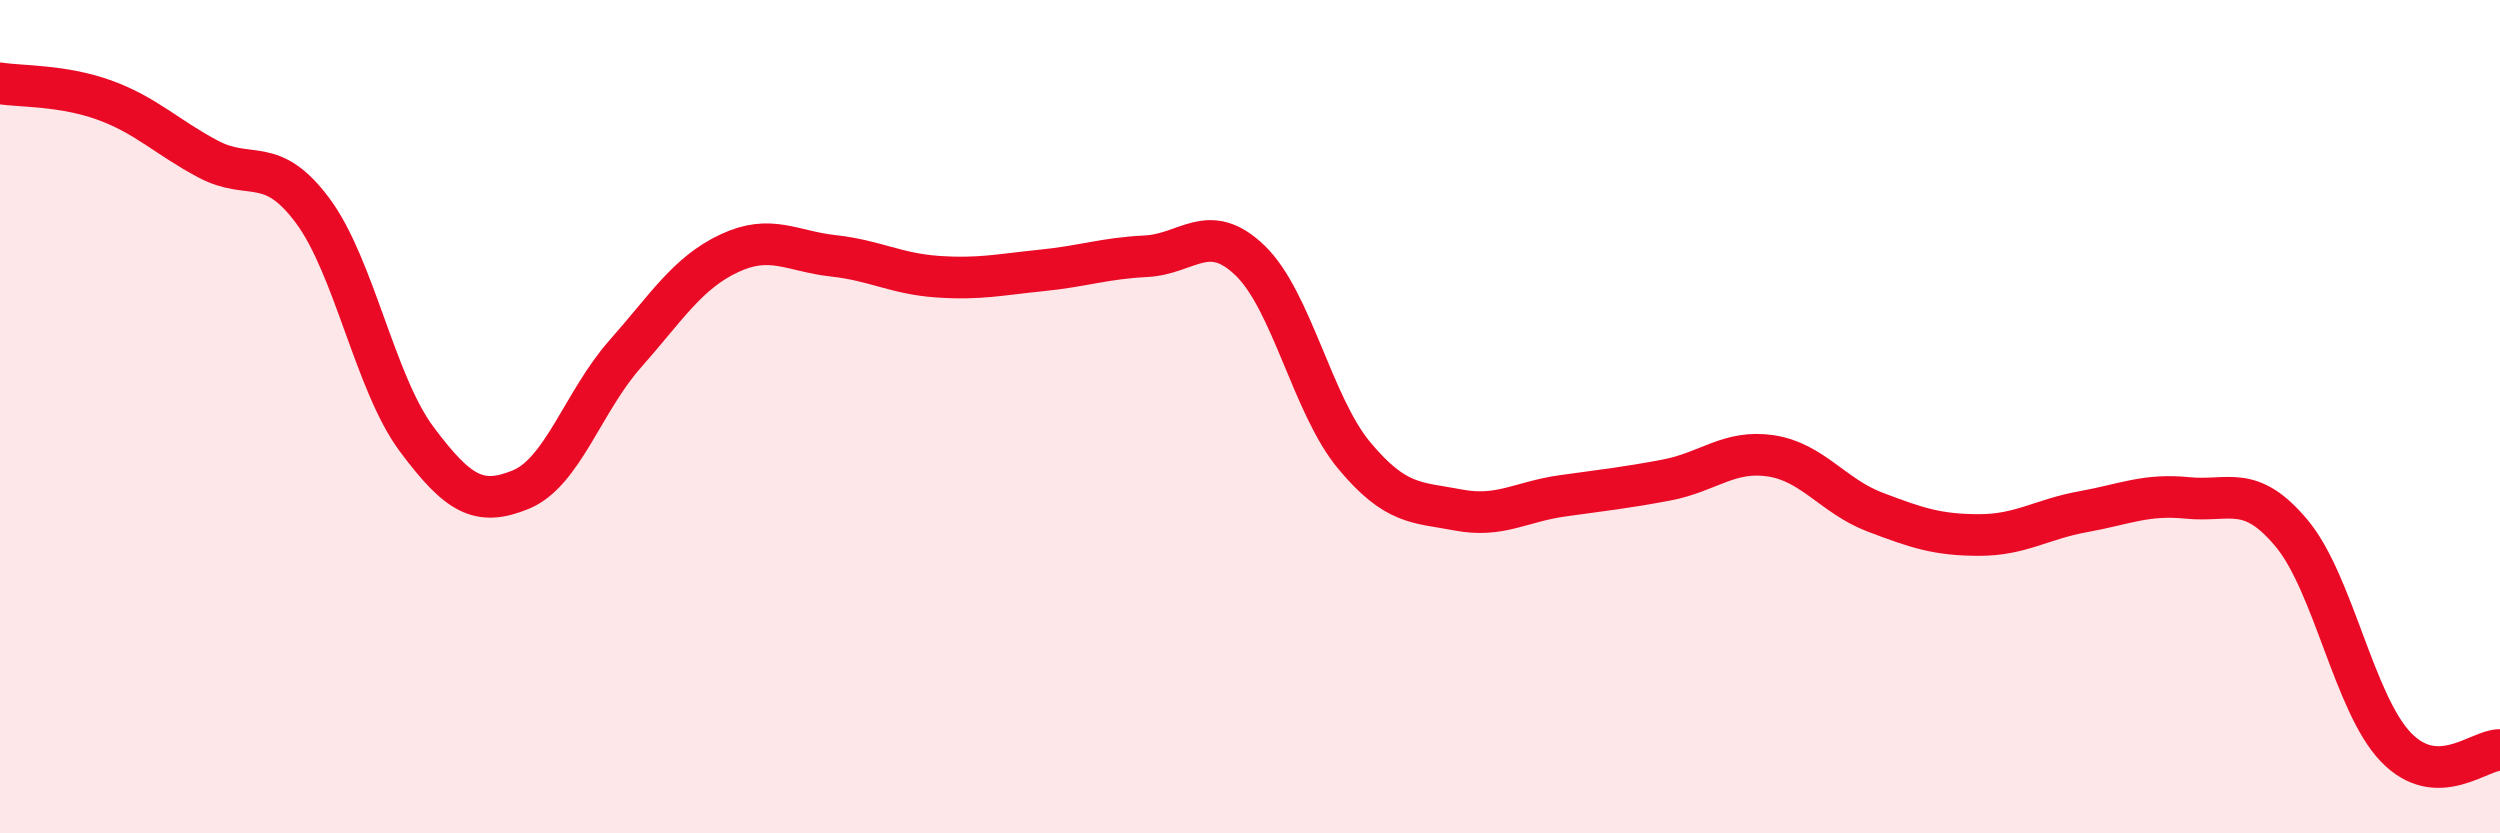 
    <svg width="60" height="20" viewBox="0 0 60 20" xmlns="http://www.w3.org/2000/svg">
      <path
        d="M 0,2 C 0.5,2.08 1.5,2.04 2.5,2.4 C 3.5,2.76 4,3.29 5,3.82 C 6,4.35 6.5,3.71 7.5,5.05 C 8.5,6.39 9,9.2 10,10.54 C 11,11.88 11.5,12.16 12.5,11.75 C 13.5,11.34 14,9.63 15,8.5 C 16,7.37 16.5,6.55 17.5,6.08 C 18.5,5.61 19,6.03 20,6.14 C 21,6.25 21.5,6.57 22.5,6.64 C 23.5,6.71 24,6.59 25,6.49 C 26,6.39 26.5,6.2 27.5,6.15 C 28.5,6.1 29,5.29 30,6.25 C 31,7.21 31.5,9.73 32.5,10.93 C 33.5,12.13 34,12.05 35,12.24 C 36,12.43 36.5,12.04 37.5,11.9 C 38.5,11.76 39,11.71 40,11.52 C 41,11.33 41.5,10.79 42.5,10.94 C 43.5,11.09 44,11.91 45,12.29 C 46,12.67 46.5,12.84 47.5,12.84 C 48.5,12.84 49,12.46 50,12.28 C 51,12.1 51.5,11.85 52.5,11.95 C 53.5,12.05 54,11.6 55,12.8 C 56,14 56.5,16.89 57.5,17.93 C 58.5,18.97 59.5,17.99 60,18L60 20L0 20Z"
        fill="#EB0A25"
        opacity="0.1"
        stroke-linecap="round"
        stroke-linejoin="round"
      />
      <path
        d="M 0,2 C 0.5,2.08 1.5,2.04 2.5,2.4 C 3.5,2.76 4,3.29 5,3.82 C 6,4.35 6.5,3.71 7.5,5.05 C 8.5,6.39 9,9.2 10,10.54 C 11,11.88 11.5,12.16 12.5,11.75 C 13.5,11.34 14,9.63 15,8.5 C 16,7.37 16.5,6.55 17.5,6.08 C 18.5,5.61 19,6.03 20,6.14 C 21,6.25 21.5,6.57 22.5,6.64 C 23.5,6.71 24,6.59 25,6.49 C 26,6.39 26.5,6.2 27.5,6.15 C 28.5,6.1 29,5.29 30,6.25 C 31,7.21 31.5,9.73 32.5,10.93 C 33.5,12.13 34,12.05 35,12.24 C 36,12.43 36.5,12.04 37.5,11.9 C 38.5,11.76 39,11.71 40,11.52 C 41,11.33 41.5,10.79 42.5,10.94 C 43.5,11.09 44,11.91 45,12.29 C 46,12.67 46.5,12.84 47.5,12.84 C 48.5,12.84 49,12.46 50,12.28 C 51,12.1 51.5,11.85 52.5,11.95 C 53.5,12.05 54,11.6 55,12.8 C 56,14 56.5,16.89 57.5,17.93 C 58.5,18.97 59.5,17.99 60,18"
        stroke="#EB0A25"
        stroke-width="1"
        fill="none"
        stroke-linecap="round"
        stroke-linejoin="round"
      />
    </svg>
  